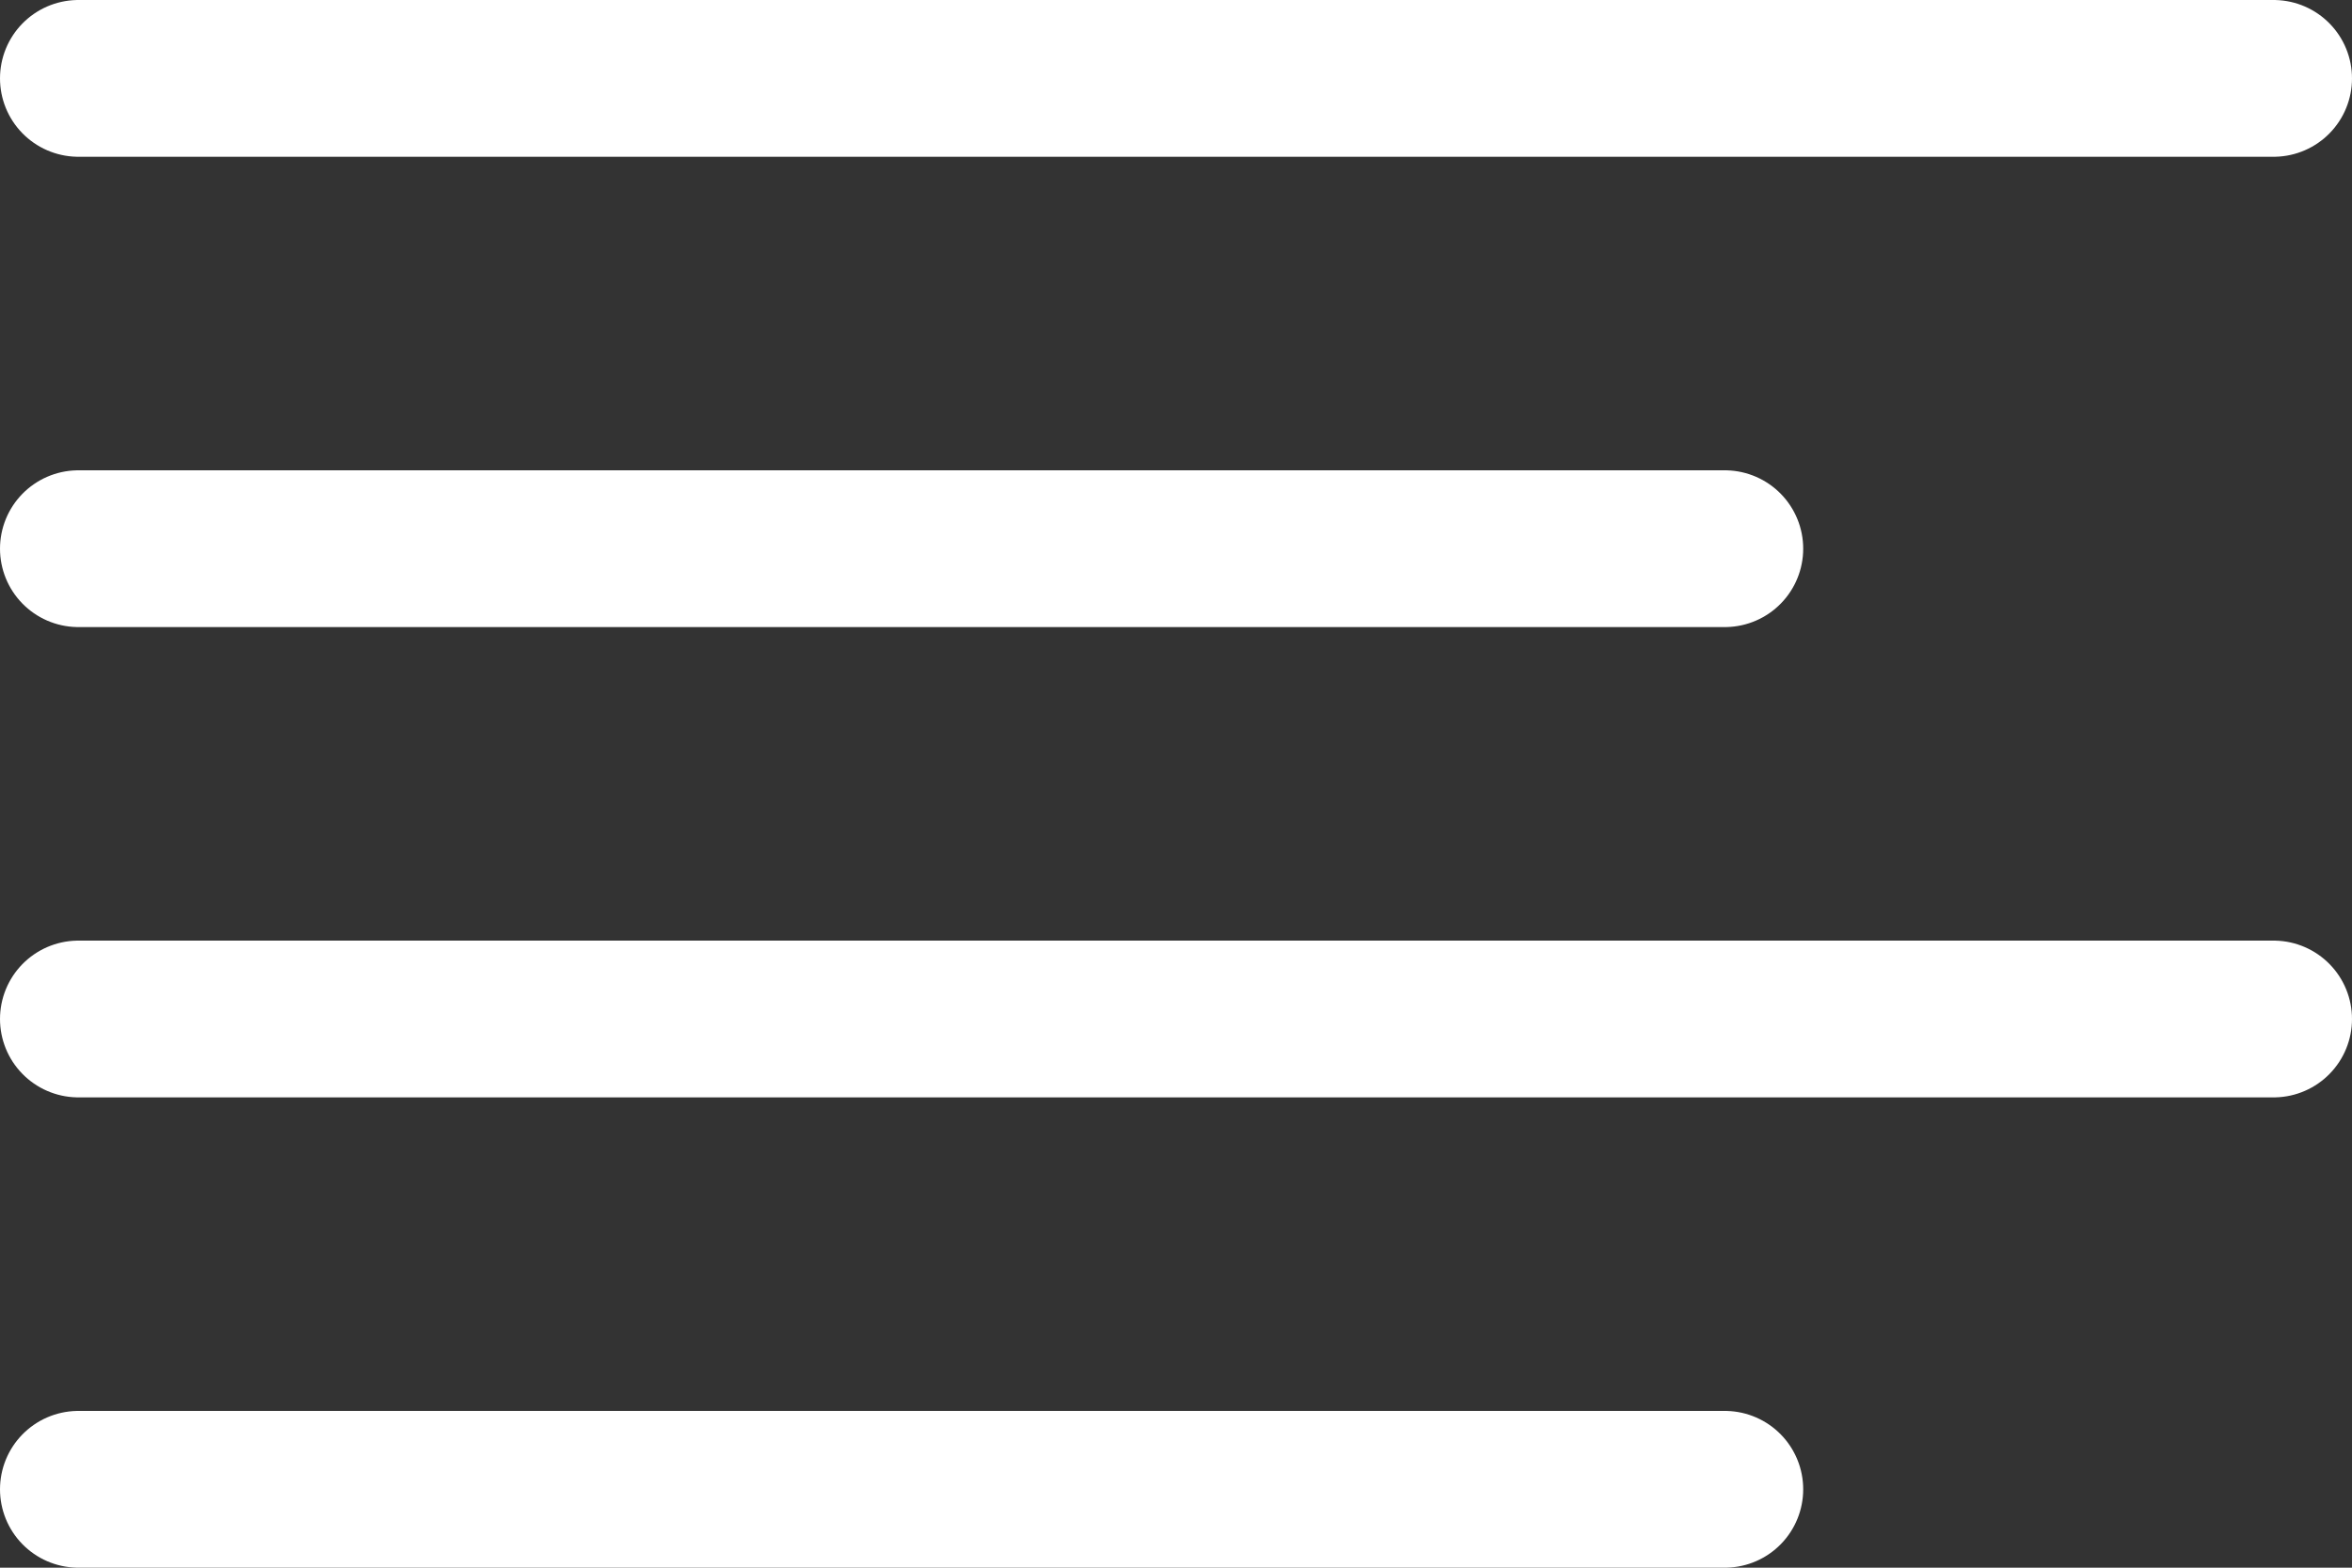 <svg xmlns="http://www.w3.org/2000/svg" width="30" height="20" viewBox="0 0 30 20">
    <rect x="0" y="0" width="30" height="20" fill="#333333" stroke="none"/>
    <g id="align-left" transform="translate(-1.421 -5.013)">
        <line id="Line_8" data-name="Line 8" x1="21" transform="translate(2.421 12.013)" fill="none" stroke="#fff" stroke-linecap="round" stroke-linejoin="round" stroke-width="2"/>
        <line id="Line_9" data-name="Line 9" x1="28" transform="translate(2.421 6.013)" fill="none" stroke="#fff" stroke-linecap="round" stroke-linejoin="round" stroke-width="2"/>
        <line id="Line_10" data-name="Line 10" x1="28" transform="translate(2.421 18.013)" fill="none" stroke="#fff" stroke-linecap="round" stroke-linejoin="round" stroke-width="2"/>
        <line id="Line_11" data-name="Line 11" x1="21" transform="translate(2.421 24.013)" fill="none" stroke="#fff" stroke-linecap="round" stroke-linejoin="round" stroke-width="2"/>
    </g>
</svg>